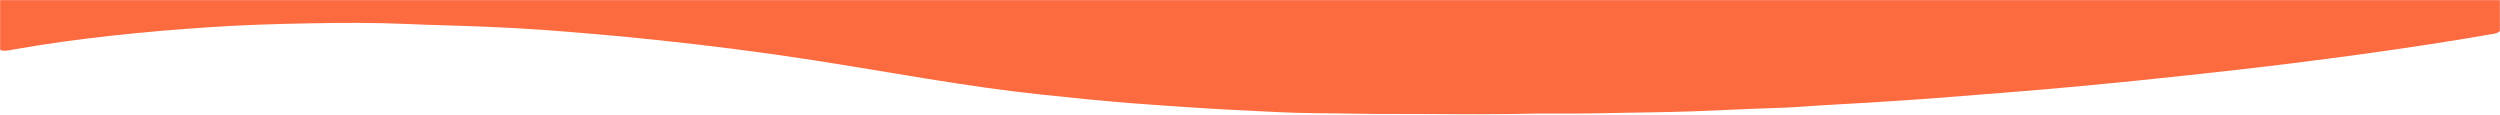 <svg width="1920" height="88" viewBox="0 0 1920 88" fill="none" xmlns="http://www.w3.org/2000/svg">
<g clip-path="url(#clip0_22109_74195)">
<mask id="mask0_22109_74195" style="mask-type:luminance" maskUnits="userSpaceOnUse" x="0" y="0" width="1920" height="88">
<path d="M1920 0H0V88H1920V0Z" fill="white"/>
</mask>
<g mask="url(#mask0_22109_74195)">
<path d="M-1.001 37.418C-1.001 25.822 -1.363 14.628 -1.501 3.034C-1.527 0.865 -3.657 -0.937 -1.501 -0.506C-0.838 -0.435 3.835 -0.954 4.499 -1.011C641.435 -1.011 1280.61 -0 1917.54 -0C1922.04 -0 1928.61 -0.125 1923.54 5.057C1923.17 10.915 1921.04 16.367 1921.04 22.249C1919.66 25.686 1915.25 25.921 1912.38 26.424C1897.45 29.045 1882.48 31.464 1867.5 33.786C1831.95 39.298 1796.3 44.108 1760.61 48.575C1732.69 52.069 1704.72 55.205 1676.74 58.184C1651.91 60.826 1627.07 63.437 1602.22 65.749C1580.84 67.737 1559.45 69.582 1538.05 71.286C1518.64 72.85 1499.23 74.287 1479.82 75.847C1468.05 76.793 1456.25 77.409 1444.46 78.207C1423.88 79.601 1403.26 80.454 1382.69 81.993C1375.72 82.514 1368.71 82.787 1361.75 82.998C1341.62 83.606 1321.51 84.724 1301.39 85.465C1277.26 86.353 1253.12 86.398 1228.98 86.983C1207.24 87.509 1185.49 86.831 1163.76 87.497C1144.86 88.076 1125.95 88.159 1107.04 87.746C1084.61 87.269 1062.18 87.785 1039.75 87.296C1020.45 86.875 1001.12 87.111 981.846 86.127C959.419 84.983 936.979 84.059 914.568 82.48C898.634 81.358 882.682 80.399 866.764 79.094C844.702 77.284 822.675 75.044 800.656 72.733C741.8 66.556 683.688 55.411 625.268 46.319C584.622 39.992 543.816 34.839 502.896 30.569C474.417 27.597 445.905 25.069 417.36 22.984C402.933 21.929 388.467 21.189 373.999 20.564C353.543 19.681 333.069 19.344 312.631 18.43C287.47 17.305 262.324 17.45 237.201 17.927C211.927 18.406 186.624 19.152 161.387 20.851C110.372 24.287 59.522 29.299 9.116 38.231C6.104 38.764 1.813 39.978 -1.001 37.418Z" fill="#FB6B3F"/>
</g>
</g>
<defs>
<clipPath id="clip0_22109_74195">
<rect width="1920" height="88" fill="white"/>
</clipPath>
</defs>
</svg>
